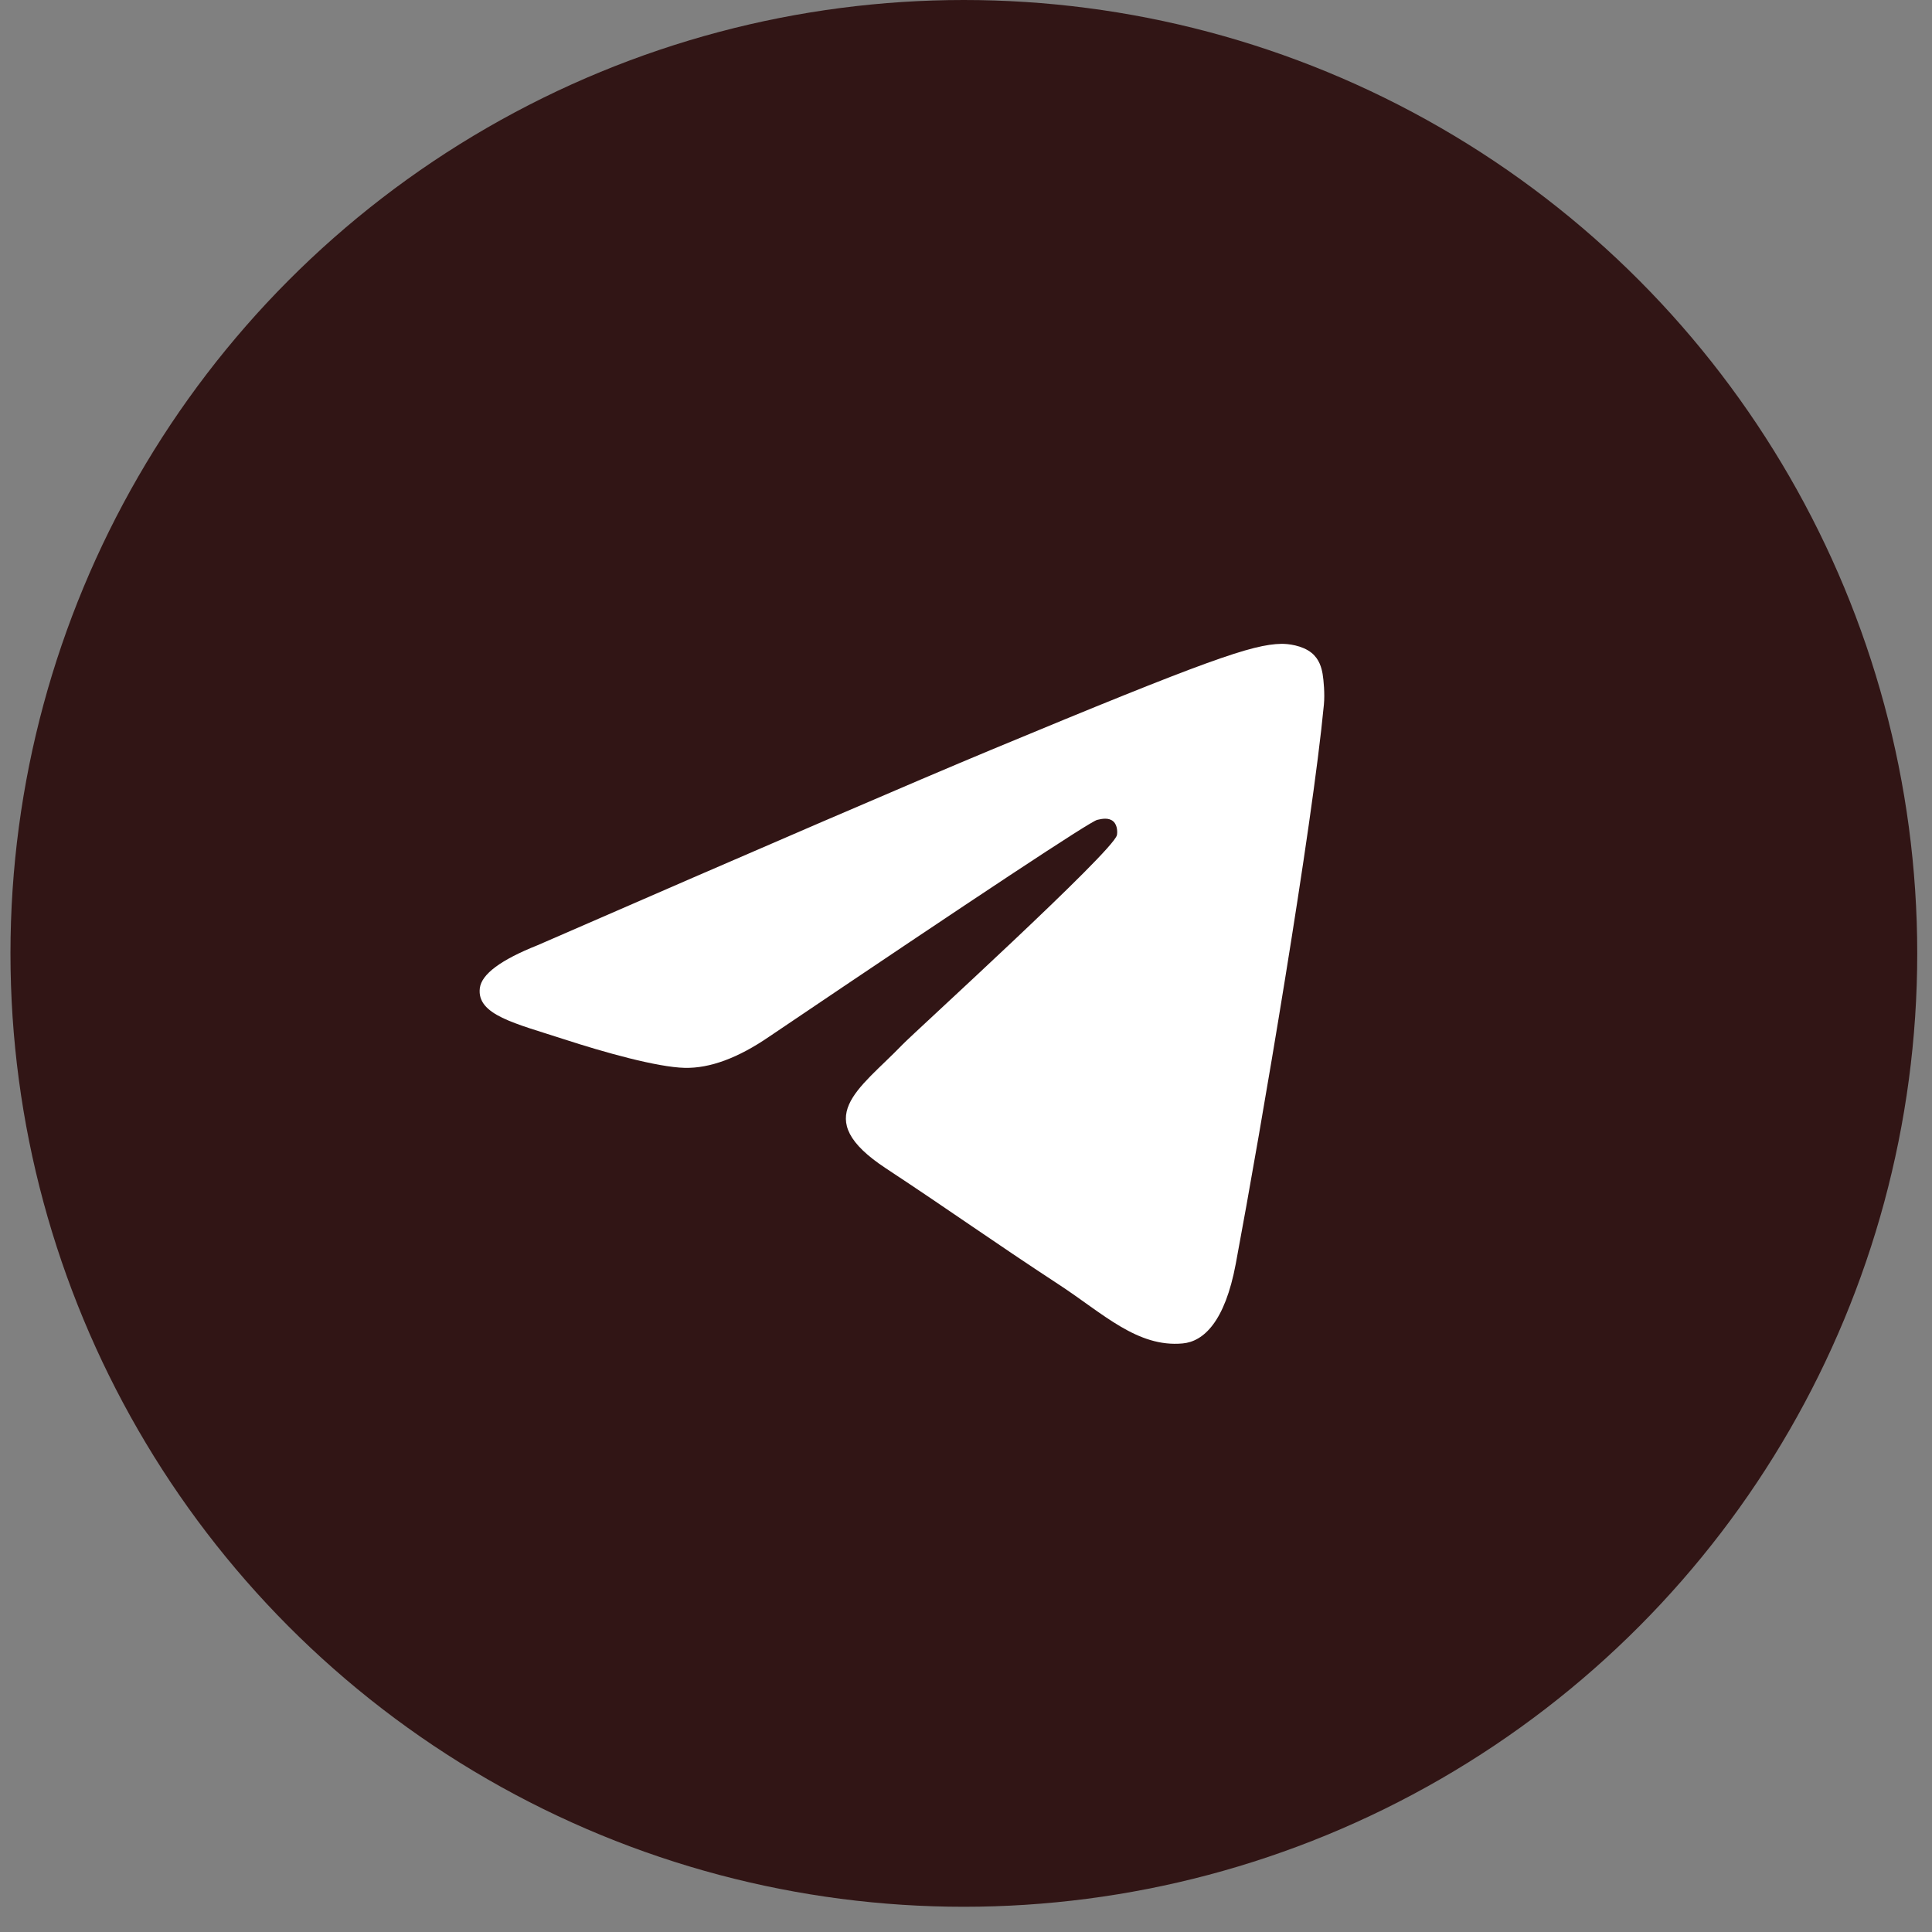 <?xml version="1.0" encoding="UTF-8"?> <svg xmlns="http://www.w3.org/2000/svg" width="36" height="36" viewBox="0 0 36 36" fill="none"><rect x="0" y="0" width="36" height="36" fill="#808080" stroke="none"/><circle cx="17.96" cy="17.765" r="17.765" fill="#311515"></circle><path fill-rule="evenodd" clip-rule="evenodd" d="M10.019 17.612C14.244 15.771 17.061 14.558 18.471 13.971C22.496 12.297 23.332 12.007 23.877 11.997C23.997 11.995 24.265 12.024 24.439 12.165C24.585 12.284 24.625 12.445 24.645 12.558C24.664 12.671 24.688 12.928 24.669 13.128C24.451 15.42 23.507 20.981 23.027 23.548C22.824 24.634 22.424 24.998 22.037 25.033C21.195 25.111 20.556 24.477 19.741 23.943C18.465 23.107 17.745 22.586 16.507 21.77C15.076 20.828 16.003 20.309 16.819 19.462C17.032 19.241 20.74 15.868 20.812 15.562C20.821 15.524 20.829 15.381 20.745 15.306C20.66 15.23 20.535 15.256 20.445 15.277C20.317 15.306 18.279 16.652 14.332 19.317C13.753 19.714 13.229 19.908 12.76 19.898C12.243 19.886 11.247 19.605 10.507 19.364C9.6 19.069 8.879 18.913 8.941 18.412C8.974 18.151 9.333 17.885 10.019 17.612Z" fill="white"></path></svg> 